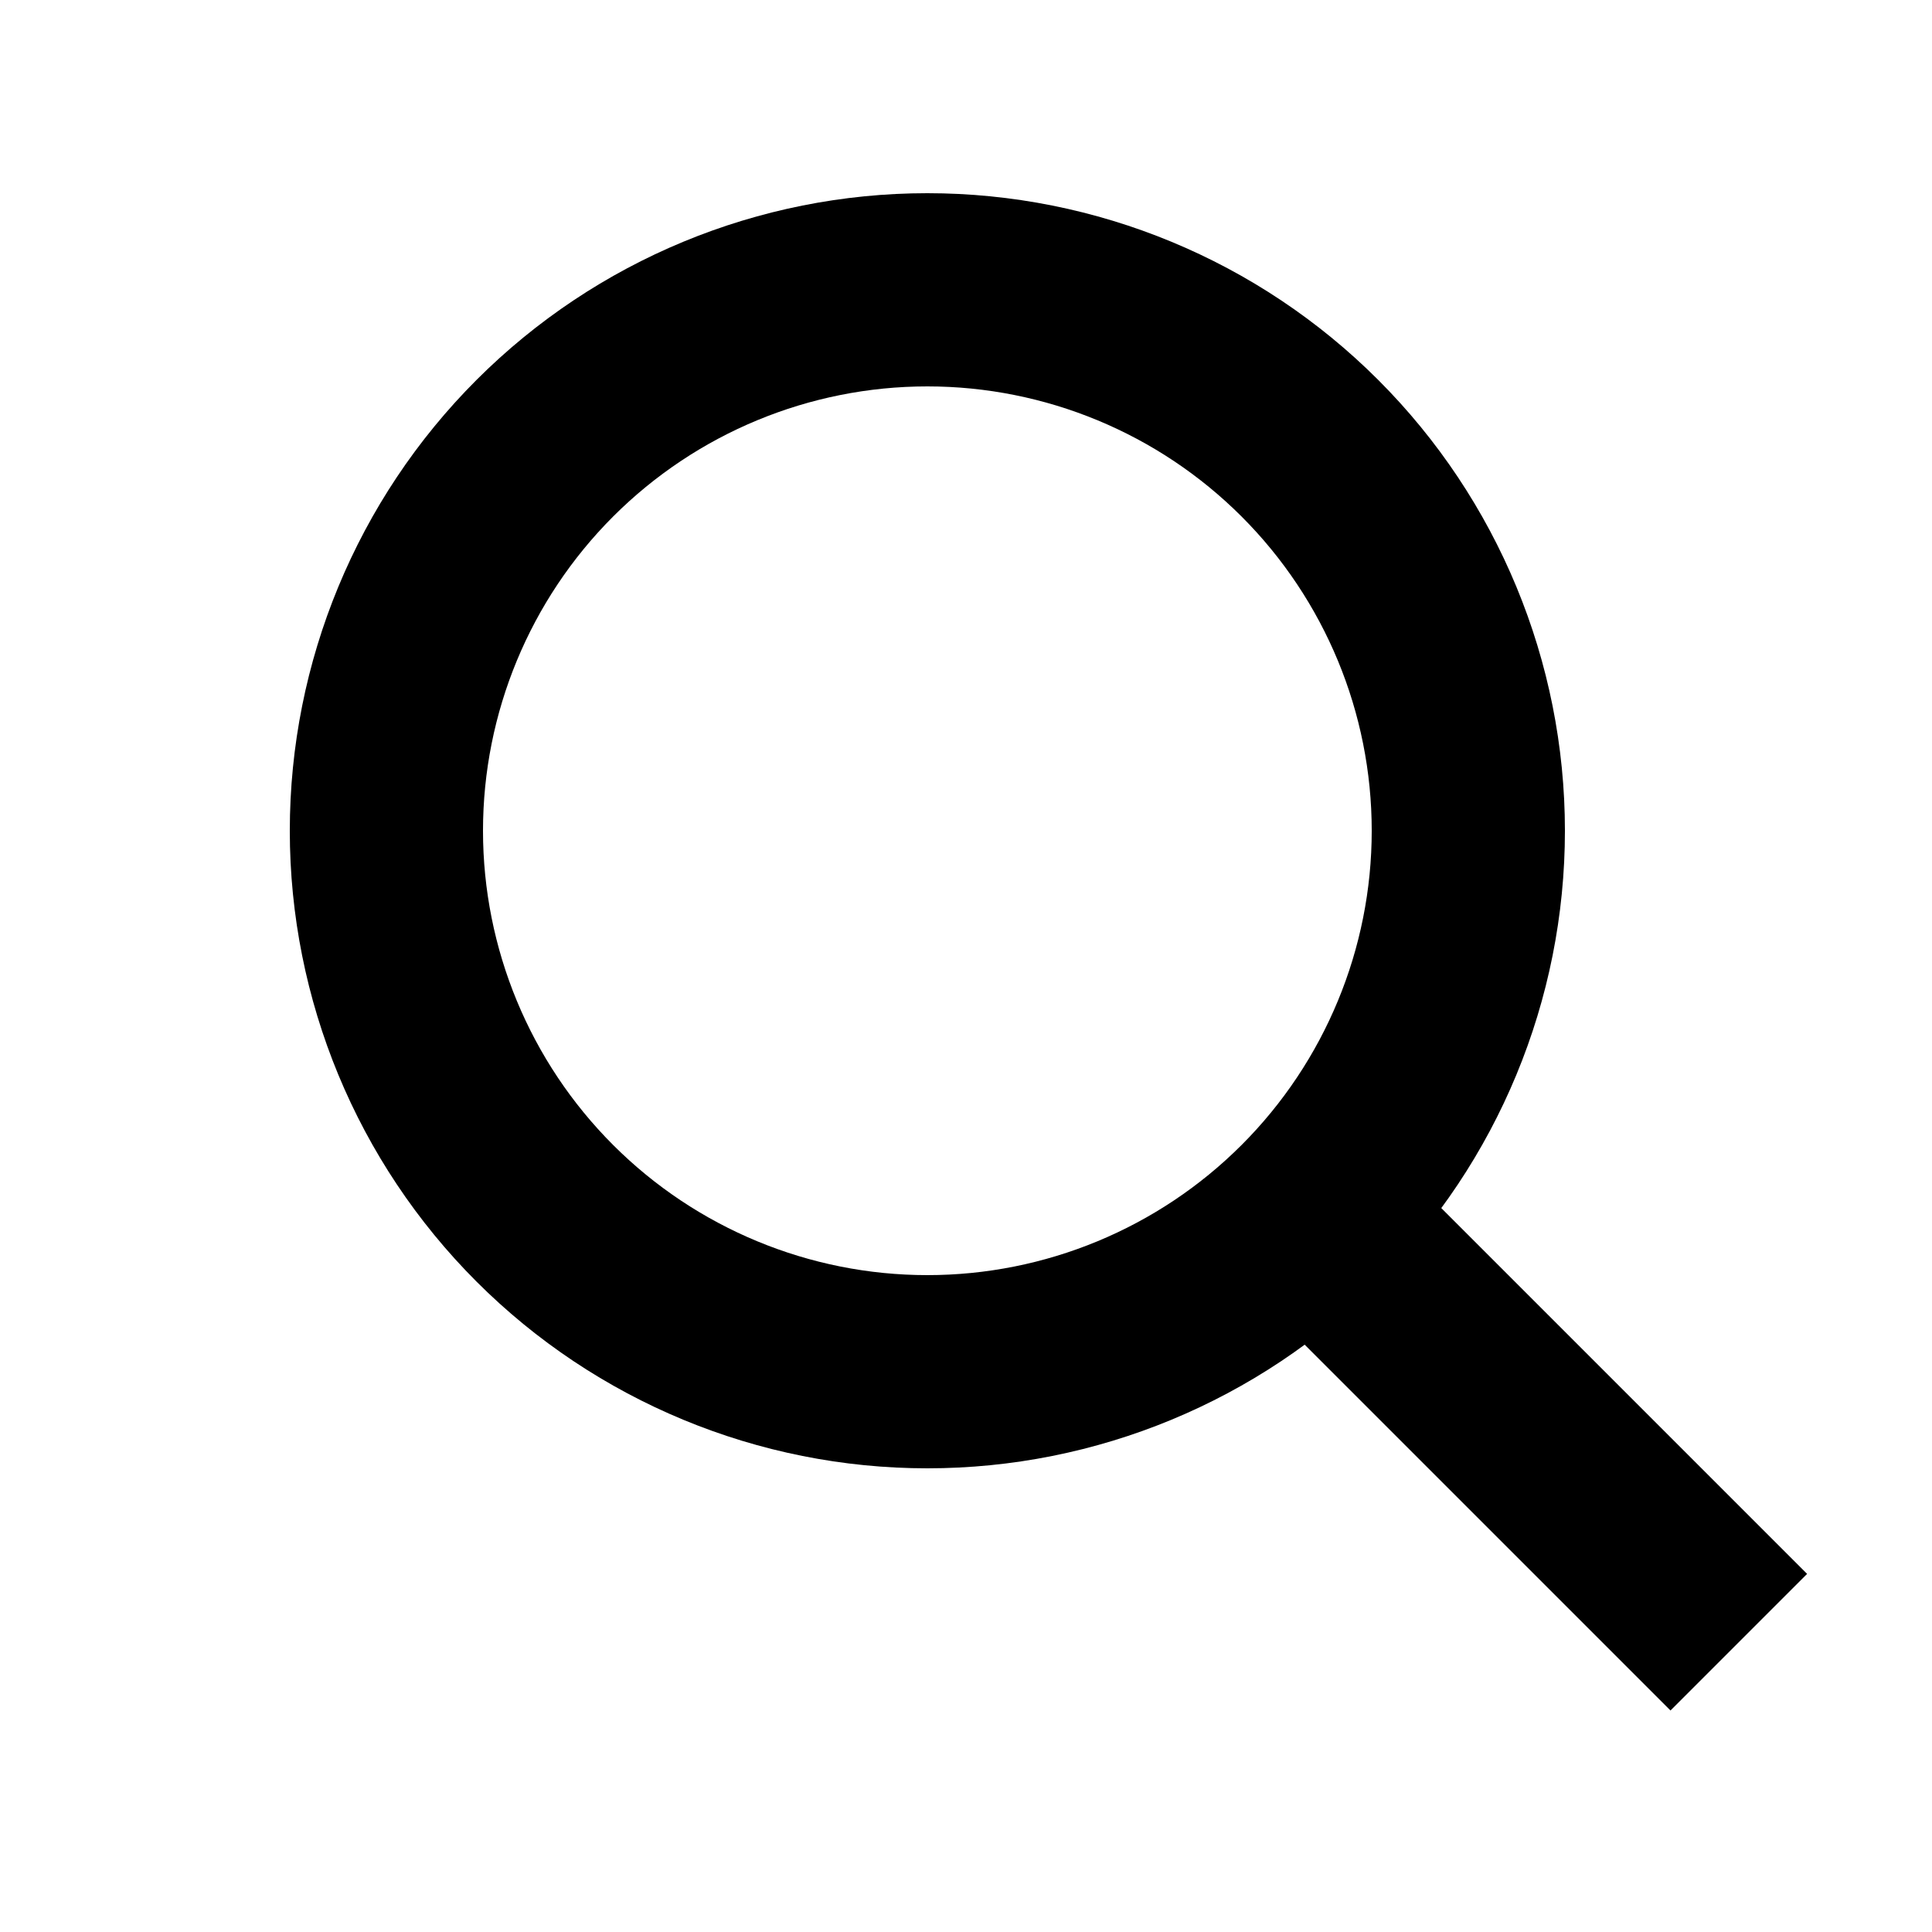 <svg xmlns="http://www.w3.org/2000/svg" width="20" height="20" viewBox="0 0 20 20" fill="none"><path d="M13.6 12.6L18 17M15.2 8.6C15.2 10.085 14.61 11.51 13.56 12.56C12.51 13.61 11.085 14.2 9.6 14.2C8.115 14.2 6.69 13.61 5.64 12.56C4.59 11.51 4 10.085 4 8.6C4 7.115 4.59 5.69 5.64 4.64C6.69 3.59 8.115 3 9.6 3C11.085 3 12.51 3.59 13.56 4.64C14.61 5.69 15.2 7.115 15.2 8.6Z" stroke="black" stroke-width="2" stroke-linejoin="bevel"></path></svg>